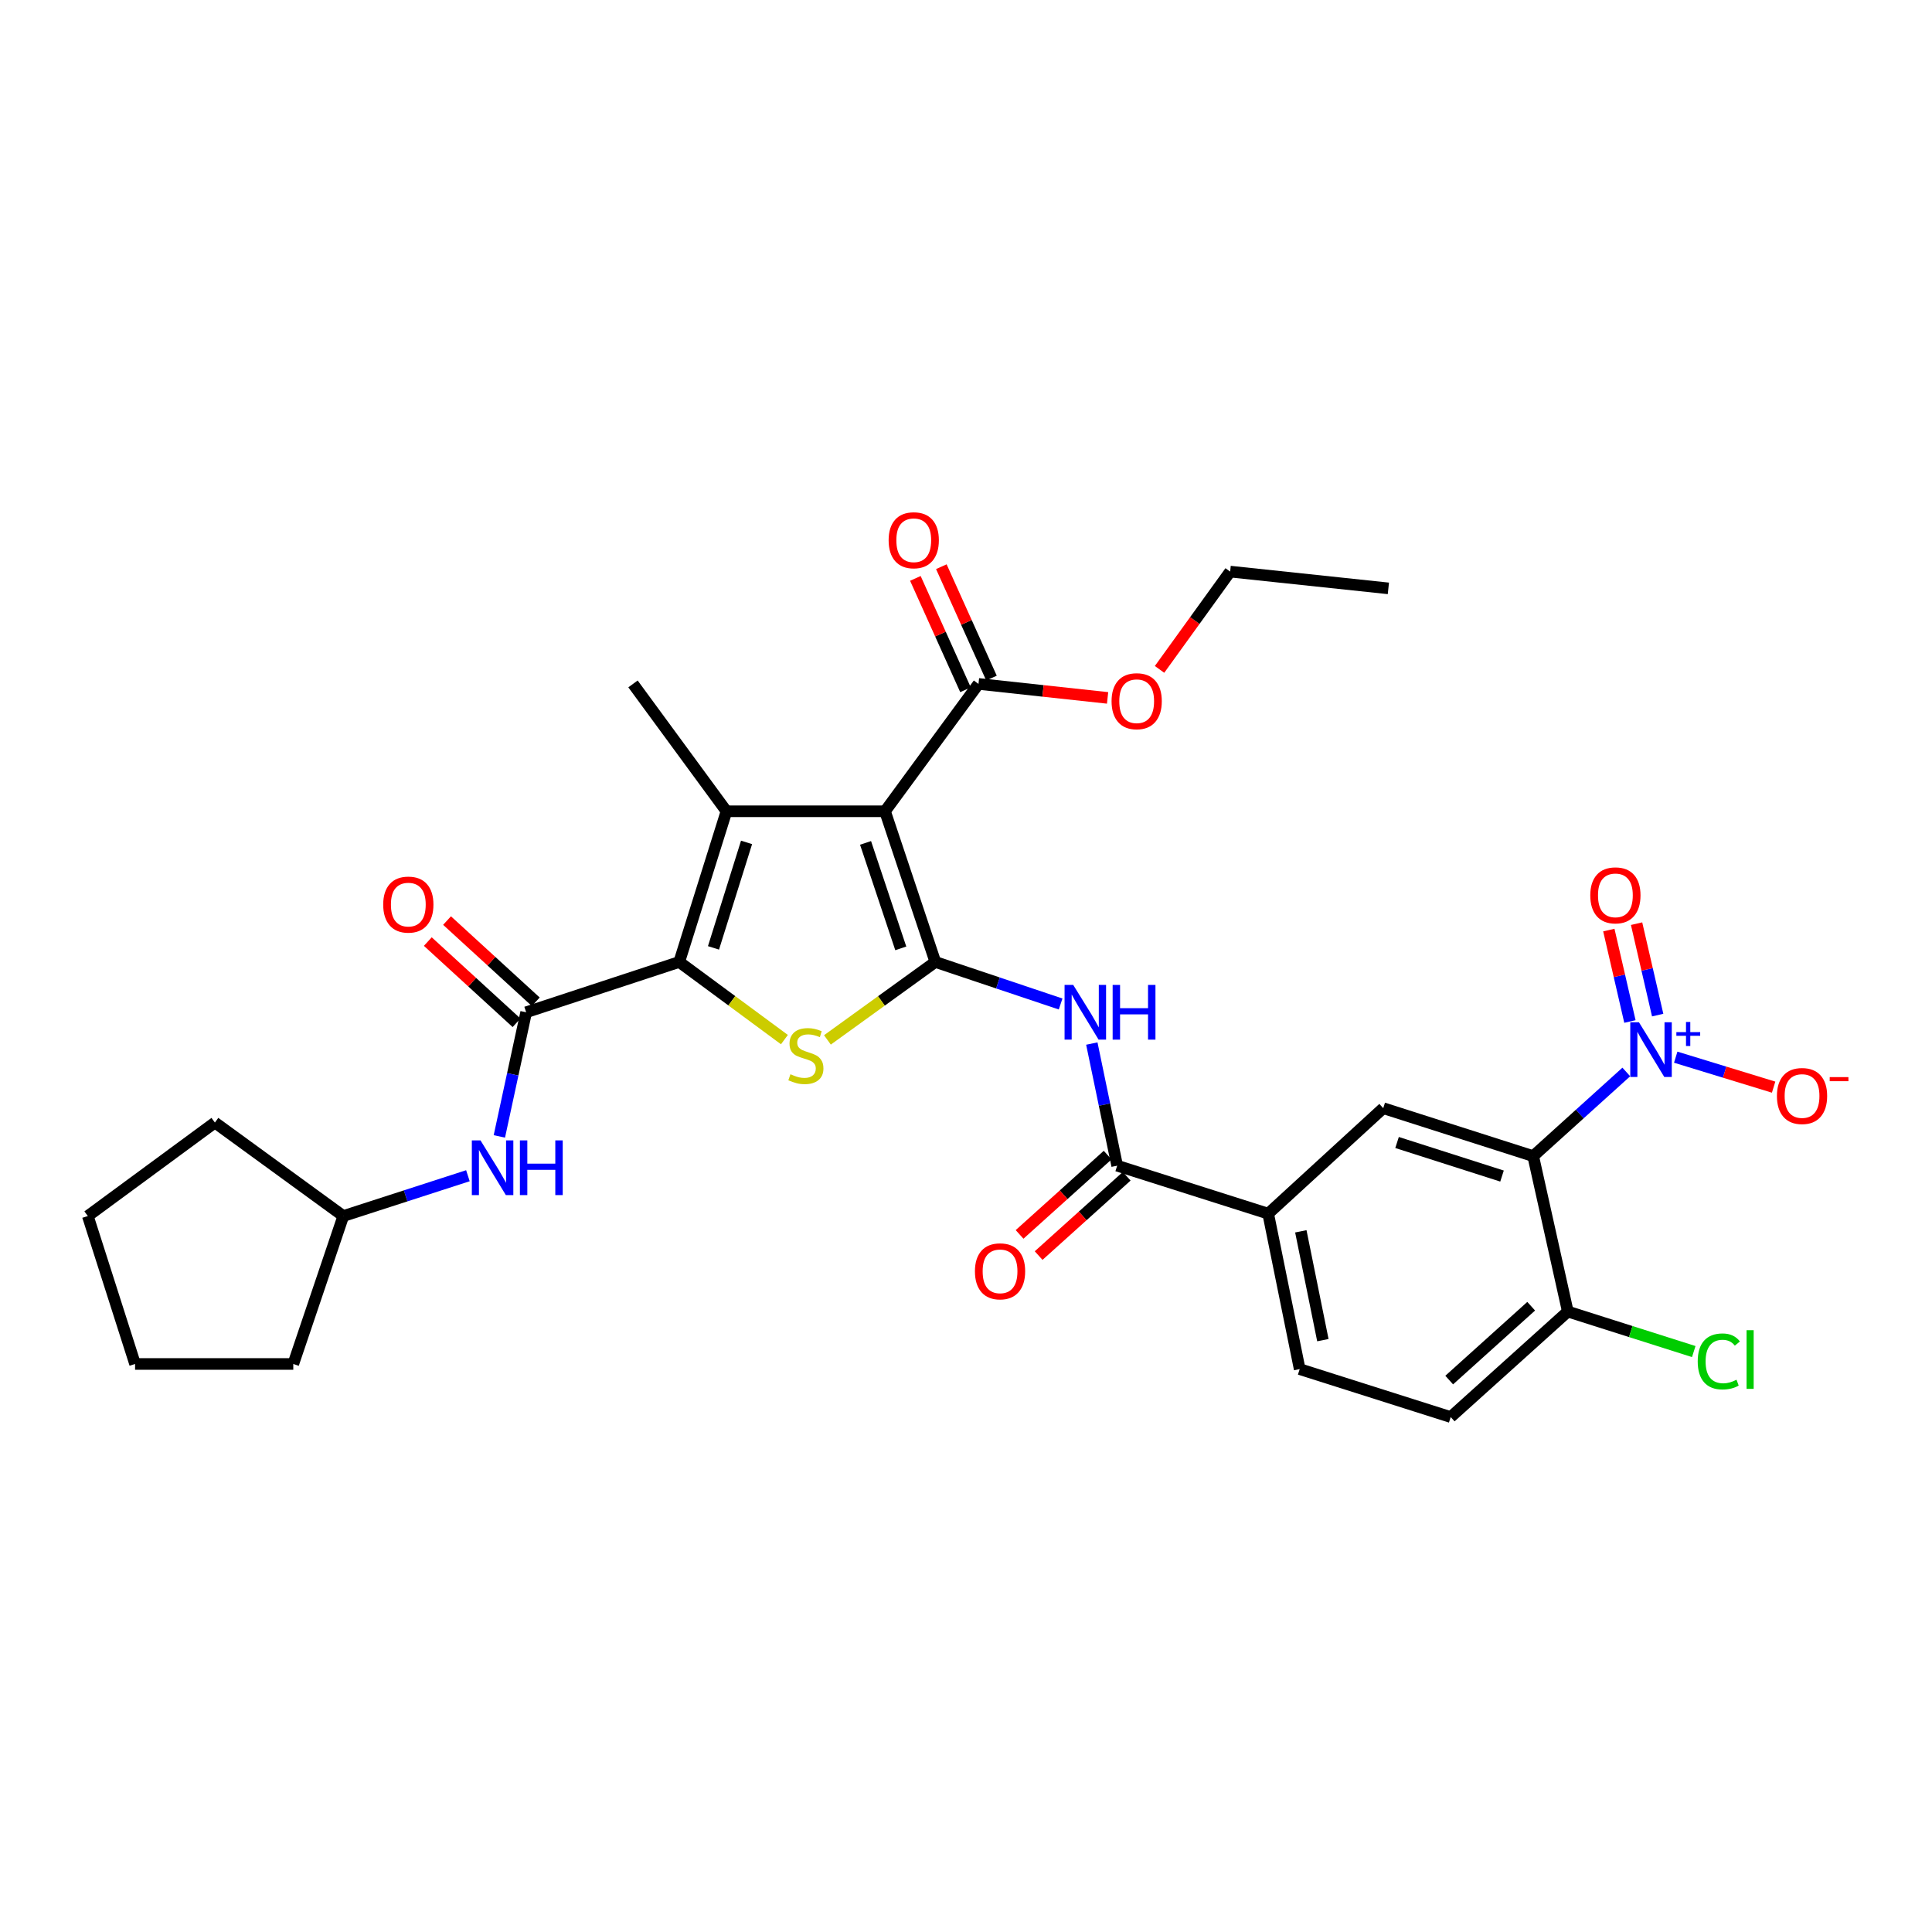 <?xml version='1.0' encoding='iso-8859-1'?>
<svg version='1.1' baseProfile='full'
              xmlns='http://www.w3.org/2000/svg'
                      xmlns:rdkit='http://www.rdkit.org/xml'
                      xmlns:xlink='http://www.w3.org/1999/xlink'
                  xml:space='preserve'
width='1000px' height='1000px' viewBox='0 0 1000 1000'>
<!-- END OF HEADER -->
<rect style='opacity:1.0;fill:#FFFFFF;stroke:none' width='1000' height='1000' x='0' y='0'> </rect>
<path class='bond-0' d='M 484.131,497.907 L 458.081,419.915' style='fill:none;fill-rule:evenodd;stroke:#000000;stroke-width:6px;stroke-linecap:butt;stroke-linejoin:miter;stroke-opacity:1' />
<path class='bond-0' d='M 466.242,490.878 L 448.008,436.283' style='fill:none;fill-rule:evenodd;stroke:#000000;stroke-width:6px;stroke-linecap:butt;stroke-linejoin:miter;stroke-opacity:1' />
<path class='bond-3' d='M 484.131,497.907 L 456.203,518.08' style='fill:none;fill-rule:evenodd;stroke:#000000;stroke-width:6px;stroke-linecap:butt;stroke-linejoin:miter;stroke-opacity:1' />
<path class='bond-3' d='M 456.203,518.08 L 428.275,538.253' style='fill:none;fill-rule:evenodd;stroke:#CCCC00;stroke-width:6px;stroke-linecap:butt;stroke-linejoin:miter;stroke-opacity:1' />
<path class='bond-6' d='M 484.131,497.907 L 516.553,508.786' style='fill:none;fill-rule:evenodd;stroke:#000000;stroke-width:6px;stroke-linecap:butt;stroke-linejoin:miter;stroke-opacity:1' />
<path class='bond-6' d='M 516.553,508.786 L 548.975,519.665' style='fill:none;fill-rule:evenodd;stroke:#0000FF;stroke-width:6px;stroke-linecap:butt;stroke-linejoin:miter;stroke-opacity:1' />
<path class='bond-2' d='M 458.081,419.915 L 376.019,419.915' style='fill:none;fill-rule:evenodd;stroke:#000000;stroke-width:6px;stroke-linecap:butt;stroke-linejoin:miter;stroke-opacity:1' />
<path class='bond-9' d='M 458.081,419.915 L 506.462,353.994' style='fill:none;fill-rule:evenodd;stroke:#000000;stroke-width:6px;stroke-linecap:butt;stroke-linejoin:miter;stroke-opacity:1' />
<path class='bond-1' d='M 351.567,497.907 L 378.789,518.002' style='fill:none;fill-rule:evenodd;stroke:#000000;stroke-width:6px;stroke-linecap:butt;stroke-linejoin:miter;stroke-opacity:1' />
<path class='bond-1' d='M 378.789,518.002 L 406.011,538.097' style='fill:none;fill-rule:evenodd;stroke:#CCCC00;stroke-width:6px;stroke-linecap:butt;stroke-linejoin:miter;stroke-opacity:1' />
<path class='bond-7' d='M 351.567,497.907 L 272.339,523.956' style='fill:none;fill-rule:evenodd;stroke:#000000;stroke-width:6px;stroke-linecap:butt;stroke-linejoin:miter;stroke-opacity:1' />
<path class='bond-31' d='M 351.567,497.907 L 376.019,419.915' style='fill:none;fill-rule:evenodd;stroke:#000000;stroke-width:6px;stroke-linecap:butt;stroke-linejoin:miter;stroke-opacity:1' />
<path class='bond-31' d='M 369.3,490.618 L 386.417,436.024' style='fill:none;fill-rule:evenodd;stroke:#000000;stroke-width:6px;stroke-linecap:butt;stroke-linejoin:miter;stroke-opacity:1' />
<path class='bond-21' d='M 376.019,419.915 L 327.639,353.994' style='fill:none;fill-rule:evenodd;stroke:#000000;stroke-width:6px;stroke-linecap:butt;stroke-linejoin:miter;stroke-opacity:1' />
<path class='bond-4' d='M 841.772,554.847 L 817.674,576.629' style='fill:none;fill-rule:evenodd;stroke:#0000FF;stroke-width:6px;stroke-linecap:butt;stroke-linejoin:miter;stroke-opacity:1' />
<path class='bond-4' d='M 817.674,576.629 L 793.576,598.41' style='fill:none;fill-rule:evenodd;stroke:#000000;stroke-width:6px;stroke-linecap:butt;stroke-linejoin:miter;stroke-opacity:1' />
<path class='bond-14' d='M 867.351,547.196 L 892.687,554.952' style='fill:none;fill-rule:evenodd;stroke:#0000FF;stroke-width:6px;stroke-linecap:butt;stroke-linejoin:miter;stroke-opacity:1' />
<path class='bond-14' d='M 892.687,554.952 L 918.022,562.707' style='fill:none;fill-rule:evenodd;stroke:#FF0000;stroke-width:6px;stroke-linecap:butt;stroke-linejoin:miter;stroke-opacity:1' />
<path class='bond-15' d='M 858.009,525.415 L 852.55,501.751' style='fill:none;fill-rule:evenodd;stroke:#0000FF;stroke-width:6px;stroke-linecap:butt;stroke-linejoin:miter;stroke-opacity:1' />
<path class='bond-15' d='M 852.55,501.751 L 847.09,478.087' style='fill:none;fill-rule:evenodd;stroke:#FF0000;stroke-width:6px;stroke-linecap:butt;stroke-linejoin:miter;stroke-opacity:1' />
<path class='bond-15' d='M 843.646,528.728 L 838.187,505.065' style='fill:none;fill-rule:evenodd;stroke:#0000FF;stroke-width:6px;stroke-linecap:butt;stroke-linejoin:miter;stroke-opacity:1' />
<path class='bond-15' d='M 838.187,505.065 L 832.727,481.401' style='fill:none;fill-rule:evenodd;stroke:#FF0000;stroke-width:6px;stroke-linecap:butt;stroke-linejoin:miter;stroke-opacity:1' />
<path class='bond-5' d='M 793.576,598.41 L 715.961,573.59' style='fill:none;fill-rule:evenodd;stroke:#000000;stroke-width:6px;stroke-linecap:butt;stroke-linejoin:miter;stroke-opacity:1' />
<path class='bond-5' d='M 777.444,608.727 L 723.113,591.353' style='fill:none;fill-rule:evenodd;stroke:#000000;stroke-width:6px;stroke-linecap:butt;stroke-linejoin:miter;stroke-opacity:1' />
<path class='bond-32' d='M 793.576,598.41 L 811.494,678.859' style='fill:none;fill-rule:evenodd;stroke:#000000;stroke-width:6px;stroke-linecap:butt;stroke-linejoin:miter;stroke-opacity:1' />
<path class='bond-8' d='M 565.123,540.144 L 571.685,571.75' style='fill:none;fill-rule:evenodd;stroke:#0000FF;stroke-width:6px;stroke-linecap:butt;stroke-linejoin:miter;stroke-opacity:1' />
<path class='bond-8' d='M 571.685,571.75 L 578.247,603.357' style='fill:none;fill-rule:evenodd;stroke:#000000;stroke-width:6px;stroke-linecap:butt;stroke-linejoin:miter;stroke-opacity:1' />
<path class='bond-12' d='M 272.339,523.956 L 265.401,556.08' style='fill:none;fill-rule:evenodd;stroke:#000000;stroke-width:6px;stroke-linecap:butt;stroke-linejoin:miter;stroke-opacity:1' />
<path class='bond-12' d='M 265.401,556.08 L 258.464,588.203' style='fill:none;fill-rule:evenodd;stroke:#0000FF;stroke-width:6px;stroke-linecap:butt;stroke-linejoin:miter;stroke-opacity:1' />
<path class='bond-16' d='M 277.315,518.52 L 254.352,497.503' style='fill:none;fill-rule:evenodd;stroke:#000000;stroke-width:6px;stroke-linecap:butt;stroke-linejoin:miter;stroke-opacity:1' />
<path class='bond-16' d='M 254.352,497.503 L 231.39,476.486' style='fill:none;fill-rule:evenodd;stroke:#FF0000;stroke-width:6px;stroke-linecap:butt;stroke-linejoin:miter;stroke-opacity:1' />
<path class='bond-16' d='M 267.363,529.393 L 244.4,508.376' style='fill:none;fill-rule:evenodd;stroke:#000000;stroke-width:6px;stroke-linecap:butt;stroke-linejoin:miter;stroke-opacity:1' />
<path class='bond-16' d='M 244.4,508.376 L 221.438,487.359' style='fill:none;fill-rule:evenodd;stroke:#FF0000;stroke-width:6px;stroke-linecap:butt;stroke-linejoin:miter;stroke-opacity:1' />
<path class='bond-11' d='M 578.247,603.357 L 656.41,628.186' style='fill:none;fill-rule:evenodd;stroke:#000000;stroke-width:6px;stroke-linecap:butt;stroke-linejoin:miter;stroke-opacity:1' />
<path class='bond-17' d='M 573.314,597.88 L 550.523,618.406' style='fill:none;fill-rule:evenodd;stroke:#000000;stroke-width:6px;stroke-linecap:butt;stroke-linejoin:miter;stroke-opacity:1' />
<path class='bond-17' d='M 550.523,618.406 L 527.731,638.932' style='fill:none;fill-rule:evenodd;stroke:#FF0000;stroke-width:6px;stroke-linecap:butt;stroke-linejoin:miter;stroke-opacity:1' />
<path class='bond-17' d='M 583.179,608.833 L 560.387,629.359' style='fill:none;fill-rule:evenodd;stroke:#000000;stroke-width:6px;stroke-linecap:butt;stroke-linejoin:miter;stroke-opacity:1' />
<path class='bond-17' d='M 560.387,629.359 L 537.595,649.885' style='fill:none;fill-rule:evenodd;stroke:#FF0000;stroke-width:6px;stroke-linecap:butt;stroke-linejoin:miter;stroke-opacity:1' />
<path class='bond-18' d='M 513.183,350.969 L 500.209,322.146' style='fill:none;fill-rule:evenodd;stroke:#000000;stroke-width:6px;stroke-linecap:butt;stroke-linejoin:miter;stroke-opacity:1' />
<path class='bond-18' d='M 500.209,322.146 L 487.236,293.324' style='fill:none;fill-rule:evenodd;stroke:#FF0000;stroke-width:6px;stroke-linecap:butt;stroke-linejoin:miter;stroke-opacity:1' />
<path class='bond-18' d='M 499.741,357.019 L 486.768,328.196' style='fill:none;fill-rule:evenodd;stroke:#000000;stroke-width:6px;stroke-linecap:butt;stroke-linejoin:miter;stroke-opacity:1' />
<path class='bond-18' d='M 486.768,328.196 L 473.794,299.374' style='fill:none;fill-rule:evenodd;stroke:#FF0000;stroke-width:6px;stroke-linecap:butt;stroke-linejoin:miter;stroke-opacity:1' />
<path class='bond-22' d='M 506.462,353.994 L 539.873,357.613' style='fill:none;fill-rule:evenodd;stroke:#000000;stroke-width:6px;stroke-linecap:butt;stroke-linejoin:miter;stroke-opacity:1' />
<path class='bond-22' d='M 539.873,357.613 L 573.285,361.231' style='fill:none;fill-rule:evenodd;stroke:#FF0000;stroke-width:6px;stroke-linecap:butt;stroke-linejoin:miter;stroke-opacity:1' />
<path class='bond-10' d='M 715.961,573.59 L 656.41,628.186' style='fill:none;fill-rule:evenodd;stroke:#000000;stroke-width:6px;stroke-linecap:butt;stroke-linejoin:miter;stroke-opacity:1' />
<path class='bond-19' d='M 656.41,628.186 L 672.715,708.651' style='fill:none;fill-rule:evenodd;stroke:#000000;stroke-width:6px;stroke-linecap:butt;stroke-linejoin:miter;stroke-opacity:1' />
<path class='bond-19' d='M 673.303,637.328 L 684.716,693.654' style='fill:none;fill-rule:evenodd;stroke:#000000;stroke-width:6px;stroke-linecap:butt;stroke-linejoin:miter;stroke-opacity:1' />
<path class='bond-24' d='M 242.191,608.553 L 209.941,618.988' style='fill:none;fill-rule:evenodd;stroke:#0000FF;stroke-width:6px;stroke-linecap:butt;stroke-linejoin:miter;stroke-opacity:1' />
<path class='bond-24' d='M 209.941,618.988 L 177.69,629.422' style='fill:none;fill-rule:evenodd;stroke:#000000;stroke-width:6px;stroke-linecap:butt;stroke-linejoin:miter;stroke-opacity:1' />
<path class='bond-13' d='M 811.494,678.859 L 750.879,733.463' style='fill:none;fill-rule:evenodd;stroke:#000000;stroke-width:6px;stroke-linecap:butt;stroke-linejoin:miter;stroke-opacity:1' />
<path class='bond-13' d='M 792.536,676.098 L 750.105,714.321' style='fill:none;fill-rule:evenodd;stroke:#000000;stroke-width:6px;stroke-linecap:butt;stroke-linejoin:miter;stroke-opacity:1' />
<path class='bond-23' d='M 811.494,678.859 L 844.09,689.214' style='fill:none;fill-rule:evenodd;stroke:#000000;stroke-width:6px;stroke-linecap:butt;stroke-linejoin:miter;stroke-opacity:1' />
<path class='bond-23' d='M 844.09,689.214 L 876.687,699.568' style='fill:none;fill-rule:evenodd;stroke:#00CC00;stroke-width:6px;stroke-linecap:butt;stroke-linejoin:miter;stroke-opacity:1' />
<path class='bond-20' d='M 672.715,708.651 L 750.879,733.463' style='fill:none;fill-rule:evenodd;stroke:#000000;stroke-width:6px;stroke-linecap:butt;stroke-linejoin:miter;stroke-opacity:1' />
<path class='bond-25' d='M 600.176,346.476 L 618.45,321.168' style='fill:none;fill-rule:evenodd;stroke:#FF0000;stroke-width:6px;stroke-linecap:butt;stroke-linejoin:miter;stroke-opacity:1' />
<path class='bond-25' d='M 618.45,321.168 L 636.724,295.86' style='fill:none;fill-rule:evenodd;stroke:#000000;stroke-width:6px;stroke-linecap:butt;stroke-linejoin:miter;stroke-opacity:1' />
<path class='bond-26' d='M 177.69,629.422 L 111.229,581.033' style='fill:none;fill-rule:evenodd;stroke:#000000;stroke-width:6px;stroke-linecap:butt;stroke-linejoin:miter;stroke-opacity:1' />
<path class='bond-27' d='M 177.69,629.422 L 151.805,705.989' style='fill:none;fill-rule:evenodd;stroke:#000000;stroke-width:6px;stroke-linecap:butt;stroke-linejoin:miter;stroke-opacity:1' />
<path class='bond-28' d='M 636.724,295.86 L 718.622,304.54' style='fill:none;fill-rule:evenodd;stroke:#000000;stroke-width:6px;stroke-linecap:butt;stroke-linejoin:miter;stroke-opacity:1' />
<path class='bond-30' d='M 111.229,581.033 L 45.455,629.422' style='fill:none;fill-rule:evenodd;stroke:#000000;stroke-width:6px;stroke-linecap:butt;stroke-linejoin:miter;stroke-opacity:1' />
<path class='bond-29' d='M 151.805,705.989 L 69.915,705.989' style='fill:none;fill-rule:evenodd;stroke:#000000;stroke-width:6px;stroke-linecap:butt;stroke-linejoin:miter;stroke-opacity:1' />
<path class='bond-33' d='M 69.915,705.989 L 45.455,629.422' style='fill:none;fill-rule:evenodd;stroke:#000000;stroke-width:6px;stroke-linecap:butt;stroke-linejoin:miter;stroke-opacity:1' />
<path  class='atom-4' d='M 409.128 556.024
Q 409.448 556.144, 410.768 556.704
Q 412.088 557.264, 413.528 557.624
Q 415.008 557.944, 416.448 557.944
Q 419.128 557.944, 420.688 556.664
Q 422.248 555.344, 422.248 553.064
Q 422.248 551.504, 421.448 550.544
Q 420.688 549.584, 419.488 549.064
Q 418.288 548.544, 416.288 547.944
Q 413.768 547.184, 412.248 546.464
Q 410.768 545.744, 409.688 544.224
Q 408.648 542.704, 408.648 540.144
Q 408.648 536.584, 411.048 534.384
Q 413.488 532.184, 418.288 532.184
Q 421.568 532.184, 425.288 533.744
L 424.368 536.824
Q 420.968 535.424, 418.408 535.424
Q 415.648 535.424, 414.128 536.584
Q 412.608 537.704, 412.648 539.664
Q 412.648 541.184, 413.408 542.104
Q 414.208 543.024, 415.328 543.544
Q 416.488 544.064, 418.408 544.664
Q 420.968 545.464, 422.488 546.264
Q 424.008 547.064, 425.088 548.704
Q 426.208 550.304, 426.208 553.064
Q 426.208 556.984, 423.568 559.104
Q 420.968 561.184, 416.608 561.184
Q 414.088 561.184, 412.168 560.624
Q 410.288 560.104, 408.048 559.184
L 409.128 556.024
' fill='#CCCC00'/>
<path  class='atom-5' d='M 848.308 529.122
L 857.588 544.122
Q 858.508 545.602, 859.988 548.282
Q 861.468 550.962, 861.548 551.122
L 861.548 529.122
L 865.308 529.122
L 865.308 557.442
L 861.428 557.442
L 851.468 541.042
Q 850.308 539.122, 849.068 536.922
Q 847.868 534.722, 847.508 534.042
L 847.508 557.442
L 843.828 557.442
L 843.828 529.122
L 848.308 529.122
' fill='#0000FF'/>
<path  class='atom-5' d='M 867.684 534.227
L 872.673 534.227
L 872.673 528.973
L 874.891 528.973
L 874.891 534.227
L 880.012 534.227
L 880.012 536.128
L 874.891 536.128
L 874.891 541.408
L 872.673 541.408
L 872.673 536.128
L 867.684 536.128
L 867.684 534.227
' fill='#0000FF'/>
<path  class='atom-7' d='M 555.502 509.796
L 564.782 524.796
Q 565.702 526.276, 567.182 528.956
Q 568.662 531.636, 568.742 531.796
L 568.742 509.796
L 572.502 509.796
L 572.502 538.116
L 568.622 538.116
L 558.662 521.716
Q 557.502 519.796, 556.262 517.596
Q 555.062 515.396, 554.702 514.716
L 554.702 538.116
L 551.022 538.116
L 551.022 509.796
L 555.502 509.796
' fill='#0000FF'/>
<path  class='atom-7' d='M 575.902 509.796
L 579.742 509.796
L 579.742 521.836
L 594.222 521.836
L 594.222 509.796
L 598.062 509.796
L 598.062 538.116
L 594.222 538.116
L 594.222 525.036
L 579.742 525.036
L 579.742 538.116
L 575.902 538.116
L 575.902 509.796
' fill='#0000FF'/>
<path  class='atom-13' d='M 248.702 590.261
L 257.982 605.261
Q 258.902 606.741, 260.382 609.421
Q 261.862 612.101, 261.942 612.261
L 261.942 590.261
L 265.702 590.261
L 265.702 618.581
L 261.822 618.581
L 251.862 602.181
Q 250.702 600.261, 249.462 598.061
Q 248.262 595.861, 247.902 595.181
L 247.902 618.581
L 244.222 618.581
L 244.222 590.261
L 248.702 590.261
' fill='#0000FF'/>
<path  class='atom-13' d='M 269.102 590.261
L 272.942 590.261
L 272.942 602.301
L 287.422 602.301
L 287.422 590.261
L 291.262 590.261
L 291.262 618.581
L 287.422 618.581
L 287.422 605.501
L 272.942 605.501
L 272.942 618.581
L 269.102 618.581
L 269.102 590.261
' fill='#0000FF'/>
<path  class='atom-15' d='M 919.732 567.29
Q 919.732 560.49, 923.092 556.69
Q 926.452 552.89, 932.732 552.89
Q 939.012 552.89, 942.372 556.69
Q 945.732 560.49, 945.732 567.29
Q 945.732 574.17, 942.332 578.09
Q 938.932 581.97, 932.732 581.97
Q 926.492 581.97, 923.092 578.09
Q 919.732 574.21, 919.732 567.29
M 932.732 578.77
Q 937.052 578.77, 939.372 575.89
Q 941.732 572.97, 941.732 567.29
Q 941.732 561.73, 939.372 558.93
Q 937.052 556.09, 932.732 556.09
Q 928.412 556.09, 926.052 558.89
Q 923.732 561.69, 923.732 567.29
Q 923.732 573.01, 926.052 575.89
Q 928.412 578.77, 932.732 578.77
' fill='#FF0000'/>
<path  class='atom-15' d='M 947.052 557.513
L 956.74 557.513
L 956.74 559.625
L 947.052 559.625
L 947.052 557.513
' fill='#FF0000'/>
<path  class='atom-16' d='M 823.126 463.429
Q 823.126 456.629, 826.486 452.829
Q 829.846 449.029, 836.126 449.029
Q 842.406 449.029, 845.766 452.829
Q 849.126 456.629, 849.126 463.429
Q 849.126 470.309, 845.726 474.229
Q 842.326 478.109, 836.126 478.109
Q 829.886 478.109, 826.486 474.229
Q 823.126 470.349, 823.126 463.429
M 836.126 474.909
Q 840.446 474.909, 842.766 472.029
Q 845.126 469.109, 845.126 463.429
Q 845.126 457.869, 842.766 455.069
Q 840.446 452.229, 836.126 452.229
Q 831.806 452.229, 829.446 455.029
Q 827.126 457.829, 827.126 463.429
Q 827.126 469.149, 829.446 472.029
Q 831.806 474.909, 836.126 474.909
' fill='#FF0000'/>
<path  class='atom-17' d='M 198.347 468.212
Q 198.347 461.412, 201.707 457.612
Q 205.067 453.812, 211.347 453.812
Q 217.627 453.812, 220.987 457.612
Q 224.347 461.412, 224.347 468.212
Q 224.347 475.092, 220.947 479.012
Q 217.547 482.892, 211.347 482.892
Q 205.107 482.892, 201.707 479.012
Q 198.347 475.132, 198.347 468.212
M 211.347 479.692
Q 215.667 479.692, 217.987 476.812
Q 220.347 473.892, 220.347 468.212
Q 220.347 462.652, 217.987 459.852
Q 215.667 457.012, 211.347 457.012
Q 207.027 457.012, 204.667 459.812
Q 202.347 462.612, 202.347 468.212
Q 202.347 473.932, 204.667 476.812
Q 207.027 479.692, 211.347 479.692
' fill='#FF0000'/>
<path  class='atom-18' d='M 504.623 658.033
Q 504.623 651.233, 507.983 647.433
Q 511.343 643.633, 517.623 643.633
Q 523.903 643.633, 527.263 647.433
Q 530.623 651.233, 530.623 658.033
Q 530.623 664.913, 527.223 668.833
Q 523.823 672.713, 517.623 672.713
Q 511.383 672.713, 507.983 668.833
Q 504.623 664.953, 504.623 658.033
M 517.623 669.513
Q 521.943 669.513, 524.263 666.633
Q 526.623 663.713, 526.623 658.033
Q 526.623 652.473, 524.263 649.673
Q 521.943 646.833, 517.623 646.833
Q 513.303 646.833, 510.943 649.633
Q 508.623 652.433, 508.623 658.033
Q 508.623 663.753, 510.943 666.633
Q 513.303 669.513, 517.623 669.513
' fill='#FF0000'/>
<path  class='atom-19' d='M 459.953 279.628
Q 459.953 272.828, 463.313 269.028
Q 466.673 265.228, 472.953 265.228
Q 479.233 265.228, 482.593 269.028
Q 485.953 272.828, 485.953 279.628
Q 485.953 286.508, 482.553 290.428
Q 479.153 294.308, 472.953 294.308
Q 466.713 294.308, 463.313 290.428
Q 459.953 286.548, 459.953 279.628
M 472.953 291.108
Q 477.273 291.108, 479.593 288.228
Q 481.953 285.308, 481.953 279.628
Q 481.953 274.068, 479.593 271.268
Q 477.273 268.428, 472.953 268.428
Q 468.633 268.428, 466.273 271.228
Q 463.953 274.028, 463.953 279.628
Q 463.953 285.348, 466.273 288.228
Q 468.633 291.108, 472.953 291.108
' fill='#FF0000'/>
<path  class='atom-23' d='M 575.344 362.942
Q 575.344 356.142, 578.704 352.342
Q 582.064 348.542, 588.344 348.542
Q 594.624 348.542, 597.984 352.342
Q 601.344 356.142, 601.344 362.942
Q 601.344 369.822, 597.944 373.742
Q 594.544 377.622, 588.344 377.622
Q 582.104 377.622, 578.704 373.742
Q 575.344 369.862, 575.344 362.942
M 588.344 374.422
Q 592.664 374.422, 594.984 371.542
Q 597.344 368.622, 597.344 362.942
Q 597.344 357.382, 594.984 354.582
Q 592.664 351.742, 588.344 351.742
Q 584.024 351.742, 581.664 354.542
Q 579.344 357.342, 579.344 362.942
Q 579.344 368.662, 581.664 371.542
Q 584.024 374.422, 588.344 374.422
' fill='#FF0000'/>
<path  class='atom-24' d='M 878.737 704.668
Q 878.737 697.628, 882.017 693.948
Q 885.337 690.228, 891.617 690.228
Q 897.457 690.228, 900.577 694.348
L 897.937 696.508
Q 895.657 693.508, 891.617 693.508
Q 887.337 693.508, 885.057 696.388
Q 882.817 699.228, 882.817 704.668
Q 882.817 710.268, 885.137 713.148
Q 887.497 716.028, 892.057 716.028
Q 895.177 716.028, 898.817 714.148
L 899.937 717.148
Q 898.457 718.108, 896.217 718.668
Q 893.977 719.228, 891.497 719.228
Q 885.337 719.228, 882.017 715.468
Q 878.737 711.708, 878.737 704.668
' fill='#00CC00'/>
<path  class='atom-24' d='M 904.017 688.508
L 907.697 688.508
L 907.697 718.868
L 904.017 718.868
L 904.017 688.508
' fill='#00CC00'/>
</svg>
